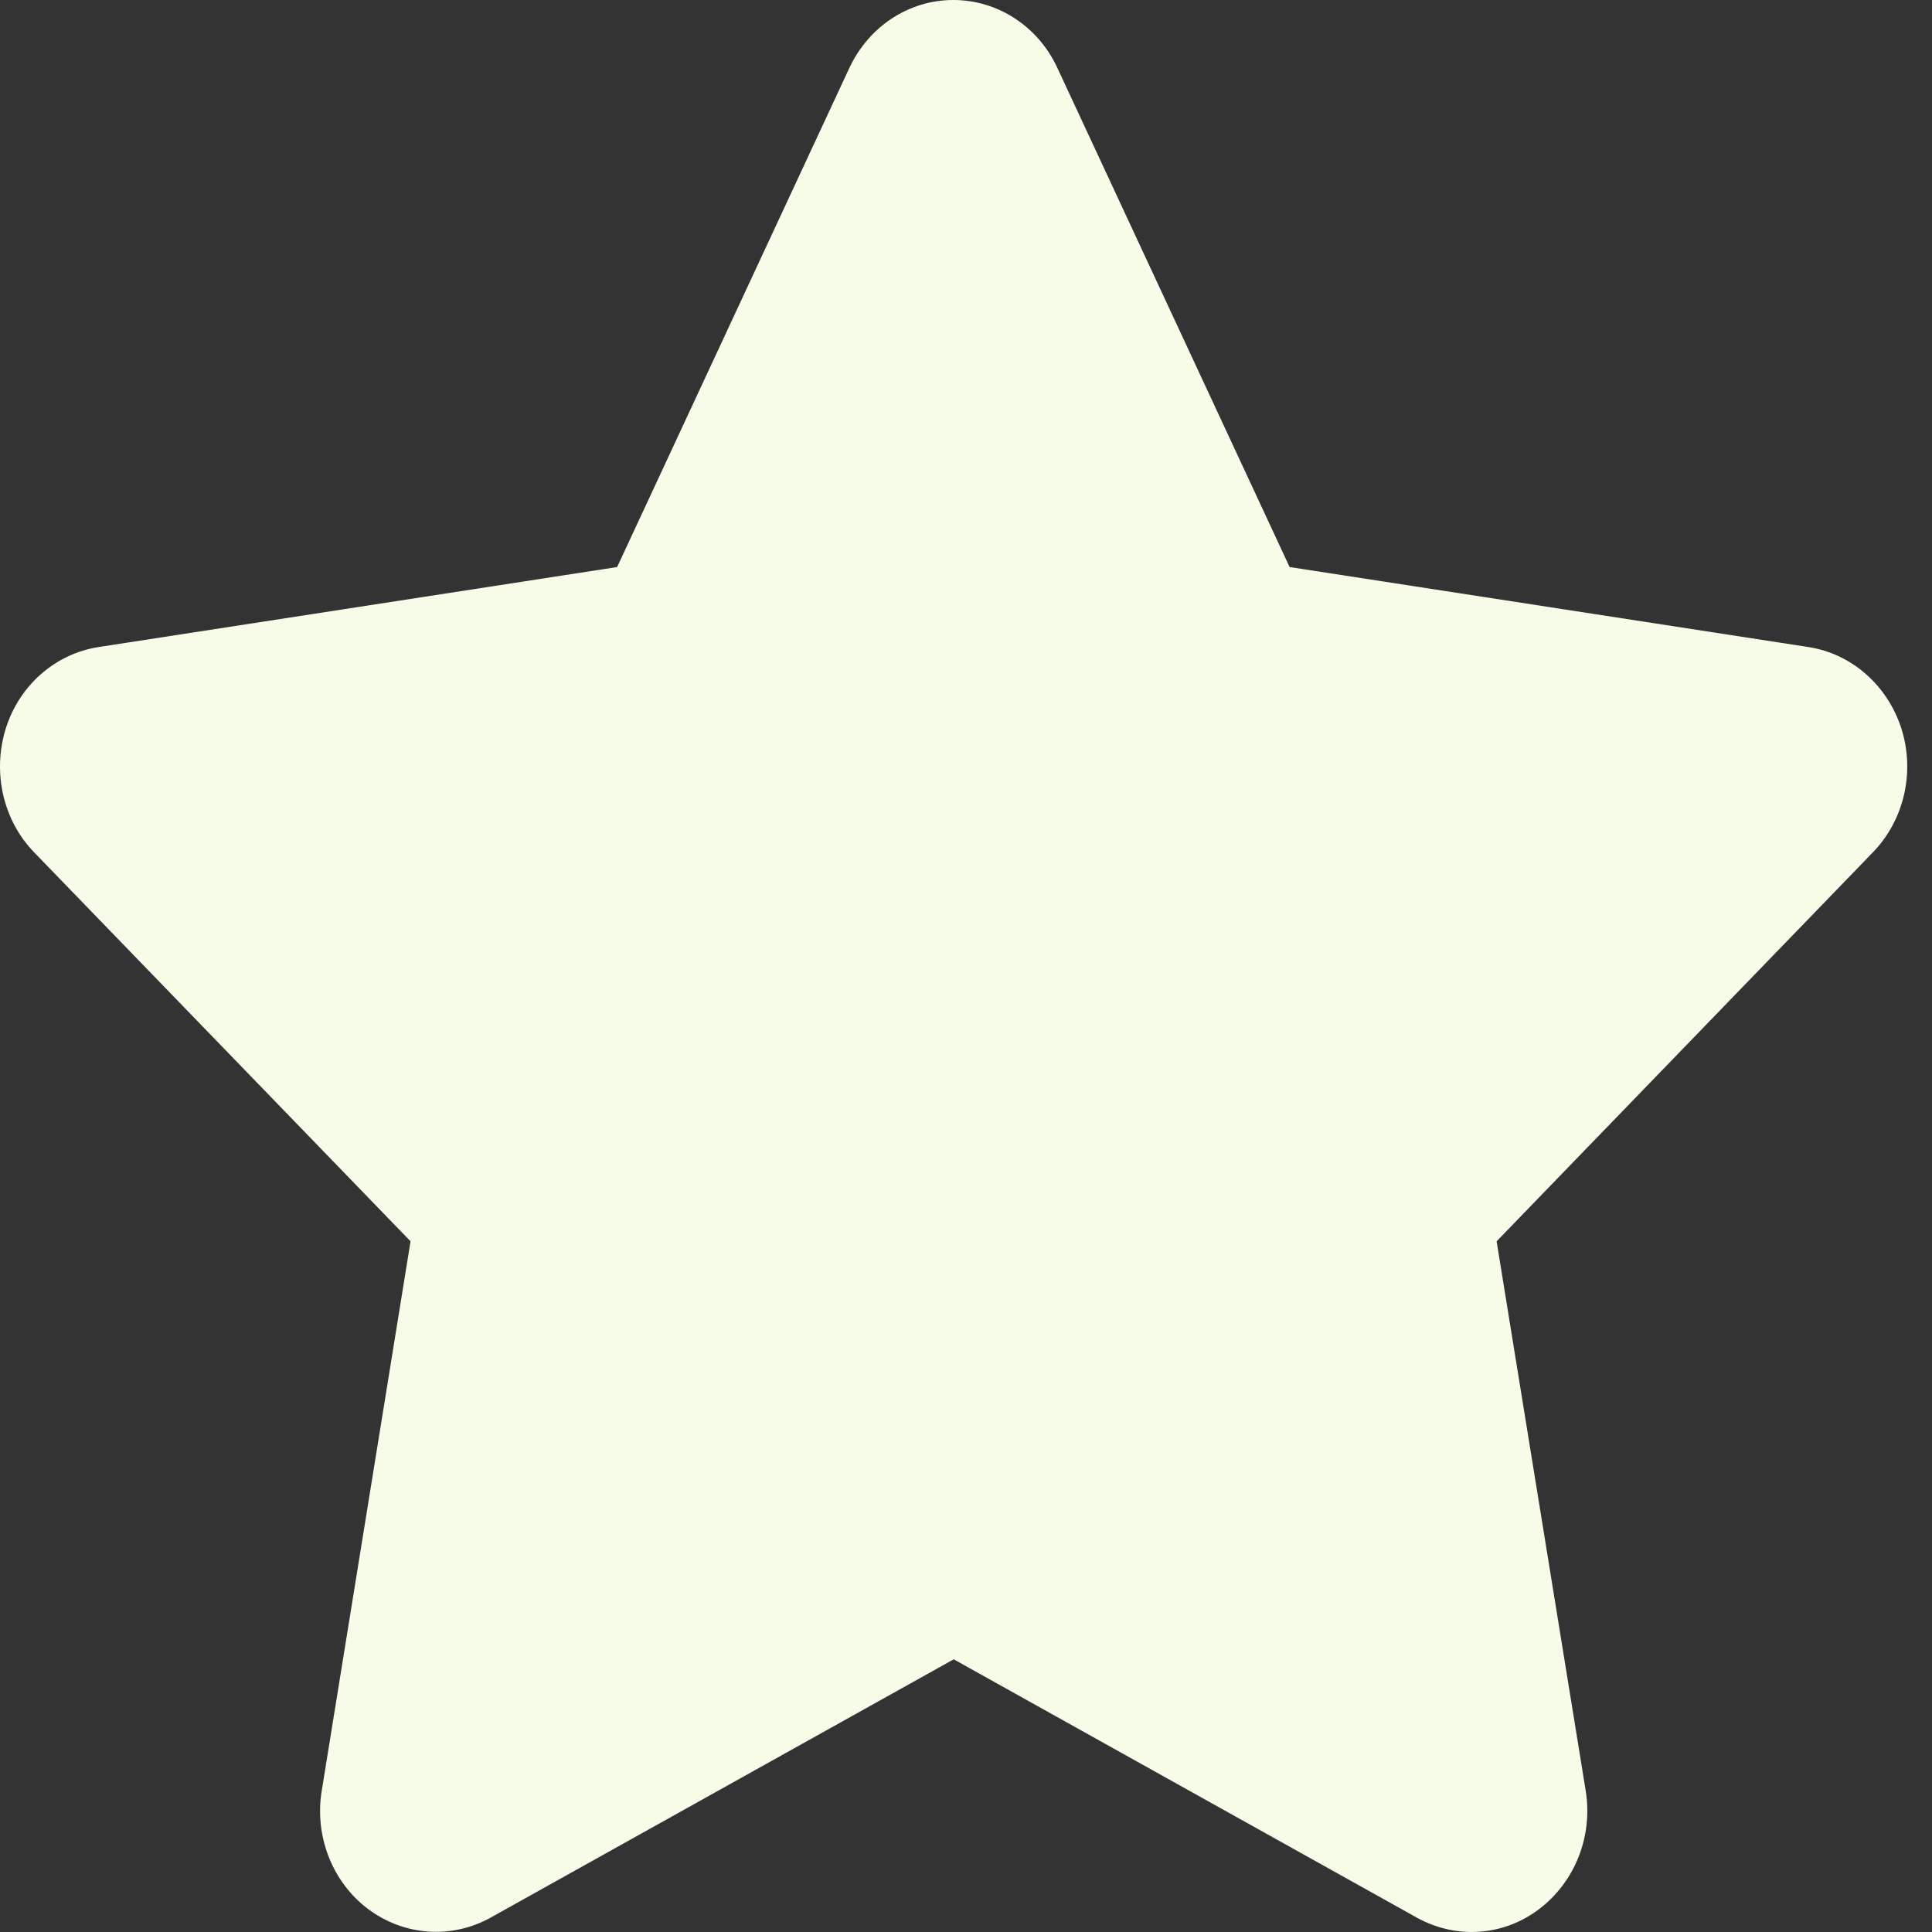 <?xml version="1.0" encoding="UTF-8"?>
<svg xmlns="http://www.w3.org/2000/svg" width="14" height="14" viewBox="0 0 14 14" fill="none">
  <rect x="0" y="0" width="14" height="14" fill="#333333" stroke="none"/>
  <path d="M7.662 0.492C7.523 0.191 7.23 0 6.908 0C6.586 0 6.296 0.191 6.155 0.492L4.472 4.109L0.713 4.689C0.399 4.738 0.138 4.968 0.041 5.282C-0.056 5.597 0.022 5.944 0.247 6.176L2.975 8.995L2.331 12.979C2.278 13.307 2.409 13.64 2.668 13.834C2.928 14.028 3.27 14.053 3.553 13.897L6.911 12.024L10.269 13.897C10.552 14.053 10.894 14.031 11.153 13.834C11.413 13.637 11.543 13.307 11.491 12.979L10.845 8.995L13.572 6.176C13.797 5.944 13.878 5.597 13.779 5.282C13.679 4.968 13.42 4.738 13.106 4.689L9.345 4.109L7.662 0.492Z" fill="#F7FCE9"></path>
</svg>
